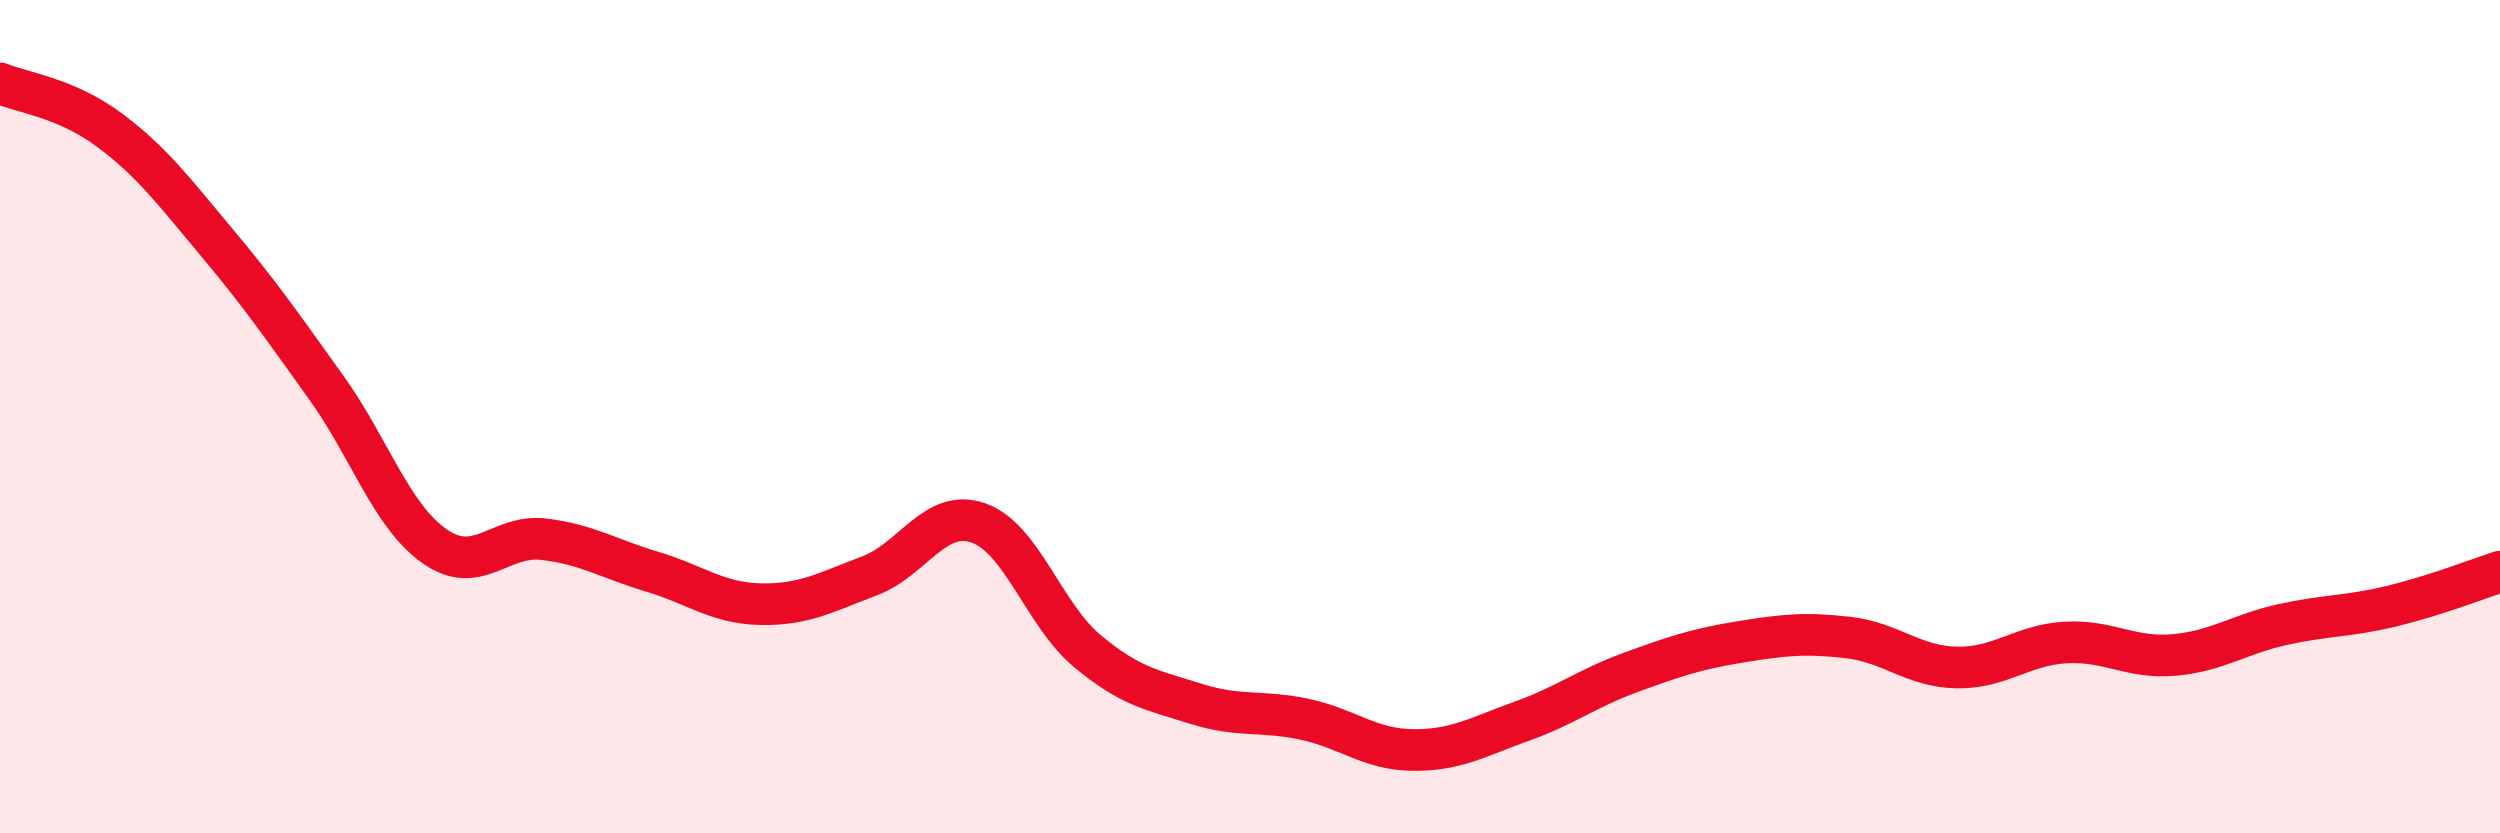 
    <svg width="60" height="20" viewBox="0 0 60 20" xmlns="http://www.w3.org/2000/svg">
      <path
        d="M 0,2 C 0.52,2.22 1.57,2.34 2.61,3.11 C 3.65,3.88 4.18,4.6 5.22,5.84 C 6.26,7.08 6.79,7.85 7.83,9.3 C 8.87,10.75 9.39,12.38 10.43,13.11 C 11.47,13.84 12,12.82 13.04,12.94 C 14.08,13.06 14.61,13.41 15.65,13.72 C 16.69,14.03 17.22,14.48 18.26,14.5 C 19.3,14.52 19.83,14.21 20.87,13.82 C 21.91,13.43 22.44,12.19 23.48,12.55 C 24.52,12.91 25.05,14.75 26.09,15.62 C 27.13,16.49 27.66,16.56 28.7,16.89 C 29.74,17.22 30.26,17.04 31.3,17.26 C 32.34,17.48 32.87,17.99 33.91,18 C 34.95,18.01 35.48,17.68 36.52,17.31 C 37.56,16.94 38.09,16.52 39.13,16.14 C 40.17,15.76 40.7,15.58 41.74,15.41 C 42.78,15.24 43.31,15.18 44.35,15.3 C 45.39,15.42 45.92,16 46.96,16.02 C 48,16.04 48.53,15.48 49.57,15.42 C 50.61,15.36 51.13,15.81 52.17,15.72 C 53.21,15.63 53.74,15.22 54.78,14.99 C 55.82,14.76 56.35,14.8 57.39,14.55 C 58.43,14.3 59.48,13.89 60,13.72L60 20L0 20Z"
        fill="#EB0A25"
        opacity="0.1"
        stroke-linecap="round"
        stroke-linejoin="round"
      />
      <path
        d="M 0,2 C 0.52,2.22 1.57,2.34 2.61,3.11 C 3.65,3.88 4.18,4.6 5.22,5.84 C 6.26,7.08 6.79,7.85 7.83,9.3 C 8.87,10.75 9.39,12.38 10.43,13.11 C 11.47,13.84 12,12.82 13.04,12.94 C 14.08,13.06 14.61,13.41 15.65,13.72 C 16.69,14.03 17.22,14.48 18.26,14.5 C 19.3,14.52 19.83,14.21 20.87,13.82 C 21.91,13.43 22.44,12.19 23.48,12.55 C 24.52,12.91 25.05,14.75 26.09,15.62 C 27.13,16.49 27.66,16.56 28.7,16.89 C 29.74,17.22 30.26,17.04 31.3,17.26 C 32.34,17.48 32.87,17.99 33.91,18 C 34.95,18.01 35.48,17.68 36.52,17.31 C 37.56,16.94 38.09,16.52 39.13,16.14 C 40.17,15.76 40.7,15.58 41.74,15.41 C 42.78,15.24 43.31,15.18 44.35,15.3 C 45.39,15.42 45.92,16 46.96,16.02 C 48,16.04 48.53,15.48 49.57,15.42 C 50.61,15.36 51.13,15.81 52.17,15.72 C 53.21,15.63 53.74,15.22 54.78,14.99 C 55.82,14.76 56.35,14.8 57.39,14.55 C 58.43,14.3 59.48,13.89 60,13.72"
        stroke="#EB0A25"
        stroke-width="1"
        fill="none"
        stroke-linecap="round"
        stroke-linejoin="round"
      />
    </svg>
  
